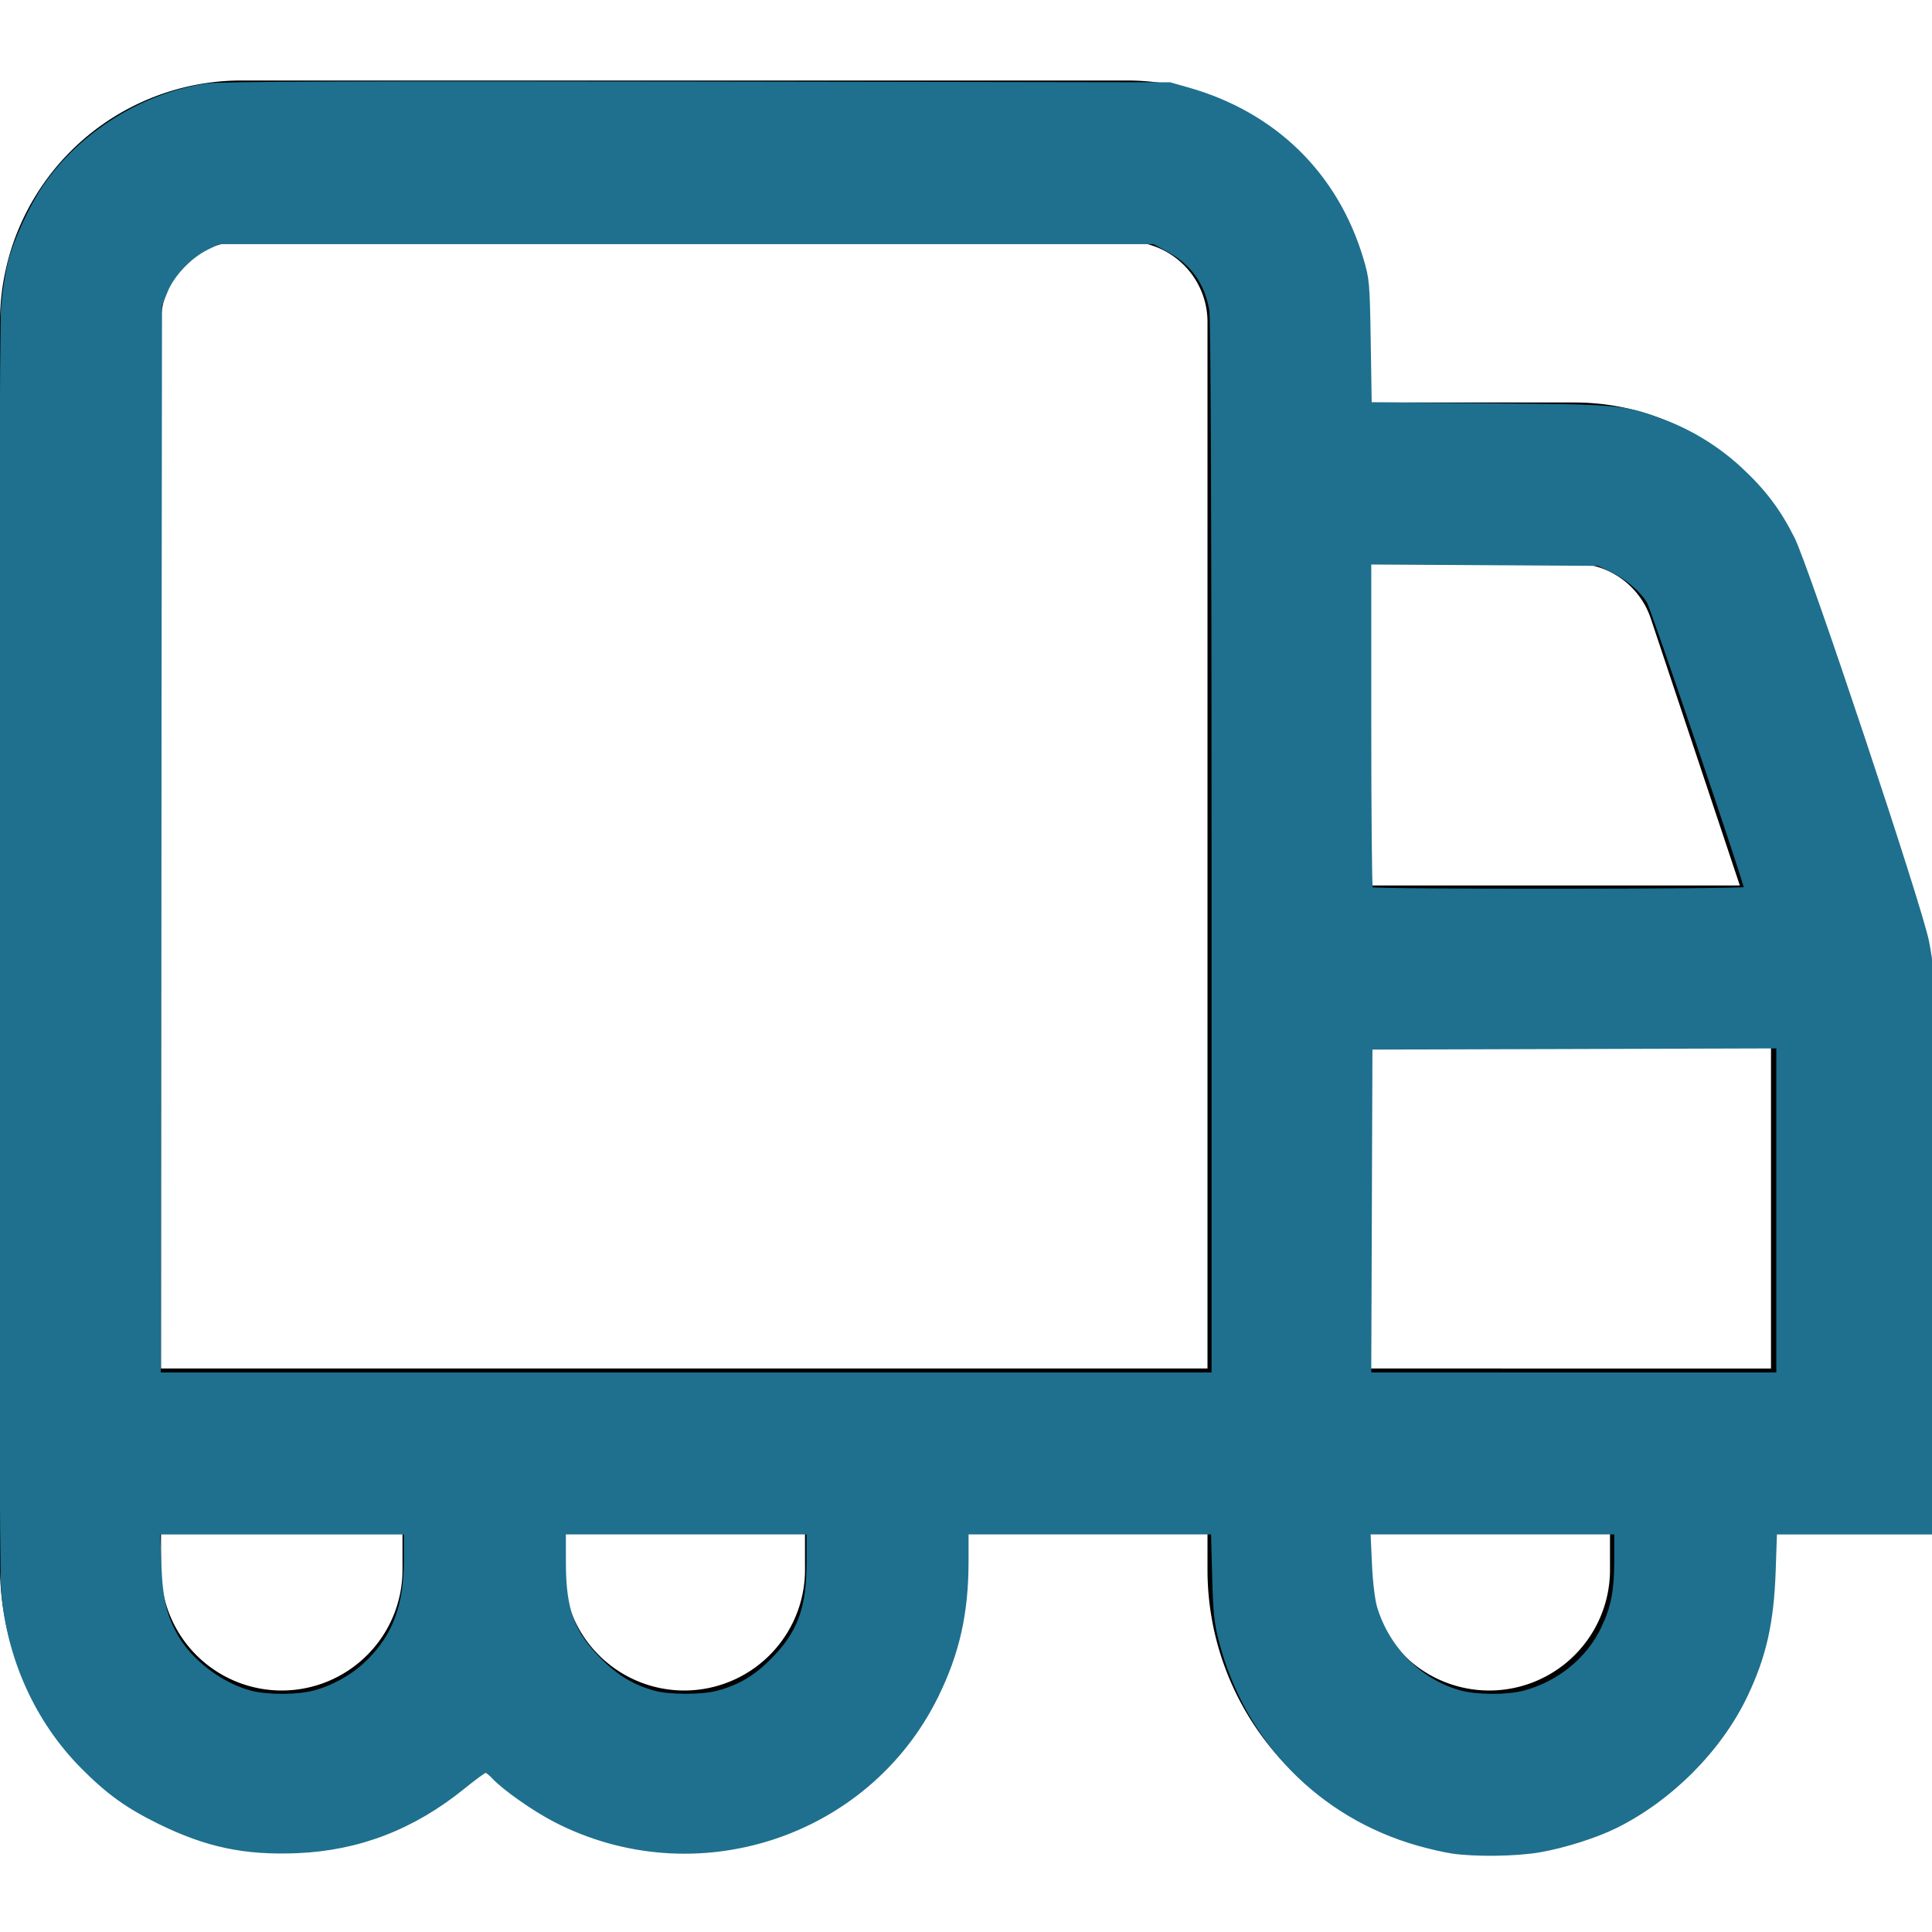 <?xml version="1.0" encoding="UTF-8" standalone="no"?>
<svg
   id="Layer_1"
   data-name="Layer 1"
   viewBox="0 0 24 24"
   width="512"
   height="512"
   version="1.1"
   sodipodi:docname="shipment.svg"
   inkscape:version="1.2.1 (9c6d41e410, 2022-07-14)"
   xmlns:inkscape="http://www.inkscape.org/namespaces/inkscape"
   xmlns:sodipodi="http://sodipodi.sourceforge.net/DTD/sodipodi-0.dtd"
   xmlns="http://www.w3.org/2000/svg"
   xmlns:svg="http://www.w3.org/2000/svg">
  <defs
     id="defs1531" />
  <sodipodi:namedview
     id="namedview1529"
     pagecolor="#505050"
     bordercolor="#eeeeee"
     borderopacity="1"
     inkscape:showpageshadow="0"
     inkscape:pageopacity="0"
     inkscape:pagecheckerboard="0"
     inkscape:deskcolor="#505050"
     showgrid="false"
     inkscape:zoom="1.6347656"
     inkscape:cx="158.73835"
     inkscape:cy="256.30585"
     inkscape:window-width="1920"
     inkscape:window-height="1017"
     inkscape:window-x="-8"
     inkscape:window-y="-8"
     inkscape:window-maximized="1"
     inkscape:current-layer="Layer_1" />
  <path
     d="M24,12.649a5,5,0,0,0-.256-1.581L22.405,7.051A3,3,0,0,0,19.559,5H17V4a3,3,0,0,0-3-3H3A3,3,0,0,0,0,4V19.5a3.517,3.517,0,0,0,6,2.447A3.517,3.517,0,0,0,12,19.5V19h3v.5a3.5,3.5,0,0,0,7,0V19h2ZM19.559,7a1,1,0,0,1,.948.684L21.613,11H17V7ZM2,4A1,1,0,0,1,3,3H14a1,1,0,0,1,1,1V17H2ZM3.5,21A1.5,1.5,0,0,1,2,19.5V19H5v.5A1.5,1.5,0,0,1,3.5,21ZM10,19.5a1.5,1.5,0,0,1-3,0V19h3Zm10,0a1.5,1.5,0,0,1-3,0V19h3ZM17,17V13h5v4Z"
     id="path1526" />
  <path
     style="fill:#1e708e;stroke-width:0.612;stroke:#1e708e;stroke-opacity:1;stroke-dasharray:none"
     d="m 383.847,489.606 c -2.019,-0.291 -6.136,-1.234 -9.149,-2.095 -25.878,-7.396 -45.251,-27.255 -52.165,-53.473 -1.298,-4.921 -1.588,-7.651 -1.843,-17.312 l -0.302,-11.47 h -32.347 -32.347 l -0.004,7.493 c -0.007,13.638 -2.386,24.225 -8.015,35.652 -18.295,37.145 -64.007,52.016 -101.064,32.876 -5.584,-2.884 -13.47,-8.422 -16.271,-11.426 -0.816,-0.875 -1.718,-1.59 -2.005,-1.59 -0.287,0 -2.918,1.938 -5.847,4.307 -13.212,10.688 -27.623,16.247 -43.884,16.928 -13.958,0.585 -24.127,-1.567 -36.703,-7.767 -8.41,-4.146 -13.479,-7.798 -20.174,-14.536 C 9.585,454.976 2.083,438.411 0.602,420.55 -0.193,410.95 -0.188,89.717 0.608,80.726 0.937,77.014 1.756,71.824 2.429,69.192 3.869,63.562 7.995,54.585 11.543,49.359 21.188,35.157 37.844,24.759 54.815,22.344 58.294,21.85 94.479,21.713 184.43,21.855 l 124.789,0.197 4.764,1.348 c 22.976,6.499 39.393,22.563 46.104,45.112 1.558,5.235 1.651,6.306 1.9,21.821 l 0.261,16.316 31.598,0.263 c 34.812,0.289 35.31,0.337 46.121,4.385 7.272,2.723 14.296,7.09 20.163,12.537 6.245,5.797 10.213,11.055 13.898,18.416 3.852,7.694 33.616,96.986 35.515,106.546 2.152,10.828 2.43,21.118 2.444,90.245 L 512,405.257 h -21.319 -21.319 l -0.344,9.94 c -0.474,13.72 -2.489,22.653 -7.456,33.061 -6.798,14.243 -19.749,27.295 -34.283,34.549 -5.335,2.663 -13.838,5.363 -20.447,6.492 -6.129,1.048 -16.852,1.191 -22.984,0.308 z M 82.861,447.14 c 5.272,-1.373 10.579,-4.399 14.432,-8.228 6.863,-6.82 9.755,-14.743 9.755,-26.718 v -6.937 H 74.543 42.037 l 0.317,8.411 c 0.342,9.077 1.454,13.657 4.632,19.08 3.75,6.399 11.693,12.357 19.147,14.362 4.375,1.177 12.272,1.191 16.728,0.03 z m 106.688,0.048 c 5.804,-1.545 9.954,-3.996 14.469,-8.546 7.11,-7.166 9.468,-13.608 9.468,-25.867 v -7.518 h -32.115 -32.115 l 0.007,7.799 c 0.011,12.369 2.229,18.388 9.427,25.586 4.446,4.446 8.713,6.999 14.233,8.517 3.96,1.089 12.588,1.104 16.625,0.029 z m 213.136,-0.022 c 9.119,-2.375 16.878,-8.659 20.78,-16.829 2.697,-5.648 3.507,-9.911 3.507,-18.464 v -6.616 h -32.512 -32.512 l 0.361,8.105 c 0.211,4.73 0.783,9.506 1.373,11.47 3.263,10.85 11.916,19.466 22.374,22.278 4.339,1.167 12.261,1.194 16.629,0.056 z M 320.532,224.344 C 320.53,138.602 320.304,84.269 319.941,82.052 318.785,74.997 315.039,69.707 308.806,66.327 l -3.87,-2.098 H 181.372 57.806 l -3.059,1.506 c -4.466,2.199 -9.003,6.986 -10.764,11.359 L 42.514,80.746 42.354,221.897 42.195,363.049 h 139.17 139.17 z m 149.26,95.576 v -43.129 l -53.677,0.156 -53.677,0.156 -0.157,42.973 -0.157,42.973 h 53.834 53.834 z m -8.564,-85.183 c 0,-1.425 -24.586,-73.903 -25.657,-75.637 -1.893,-3.063 -5.848,-6.403 -9.749,-8.232 l -3.438,-1.612 -30.127,-0.18 -30.127,-0.18 v 42.745 c 0,23.51 0.184,42.928 0.408,43.152 0.57,0.57 98.689,0.514 98.689,-0.057 z"
     id="path1587"
     transform="scale(0.047)" />
</svg>
